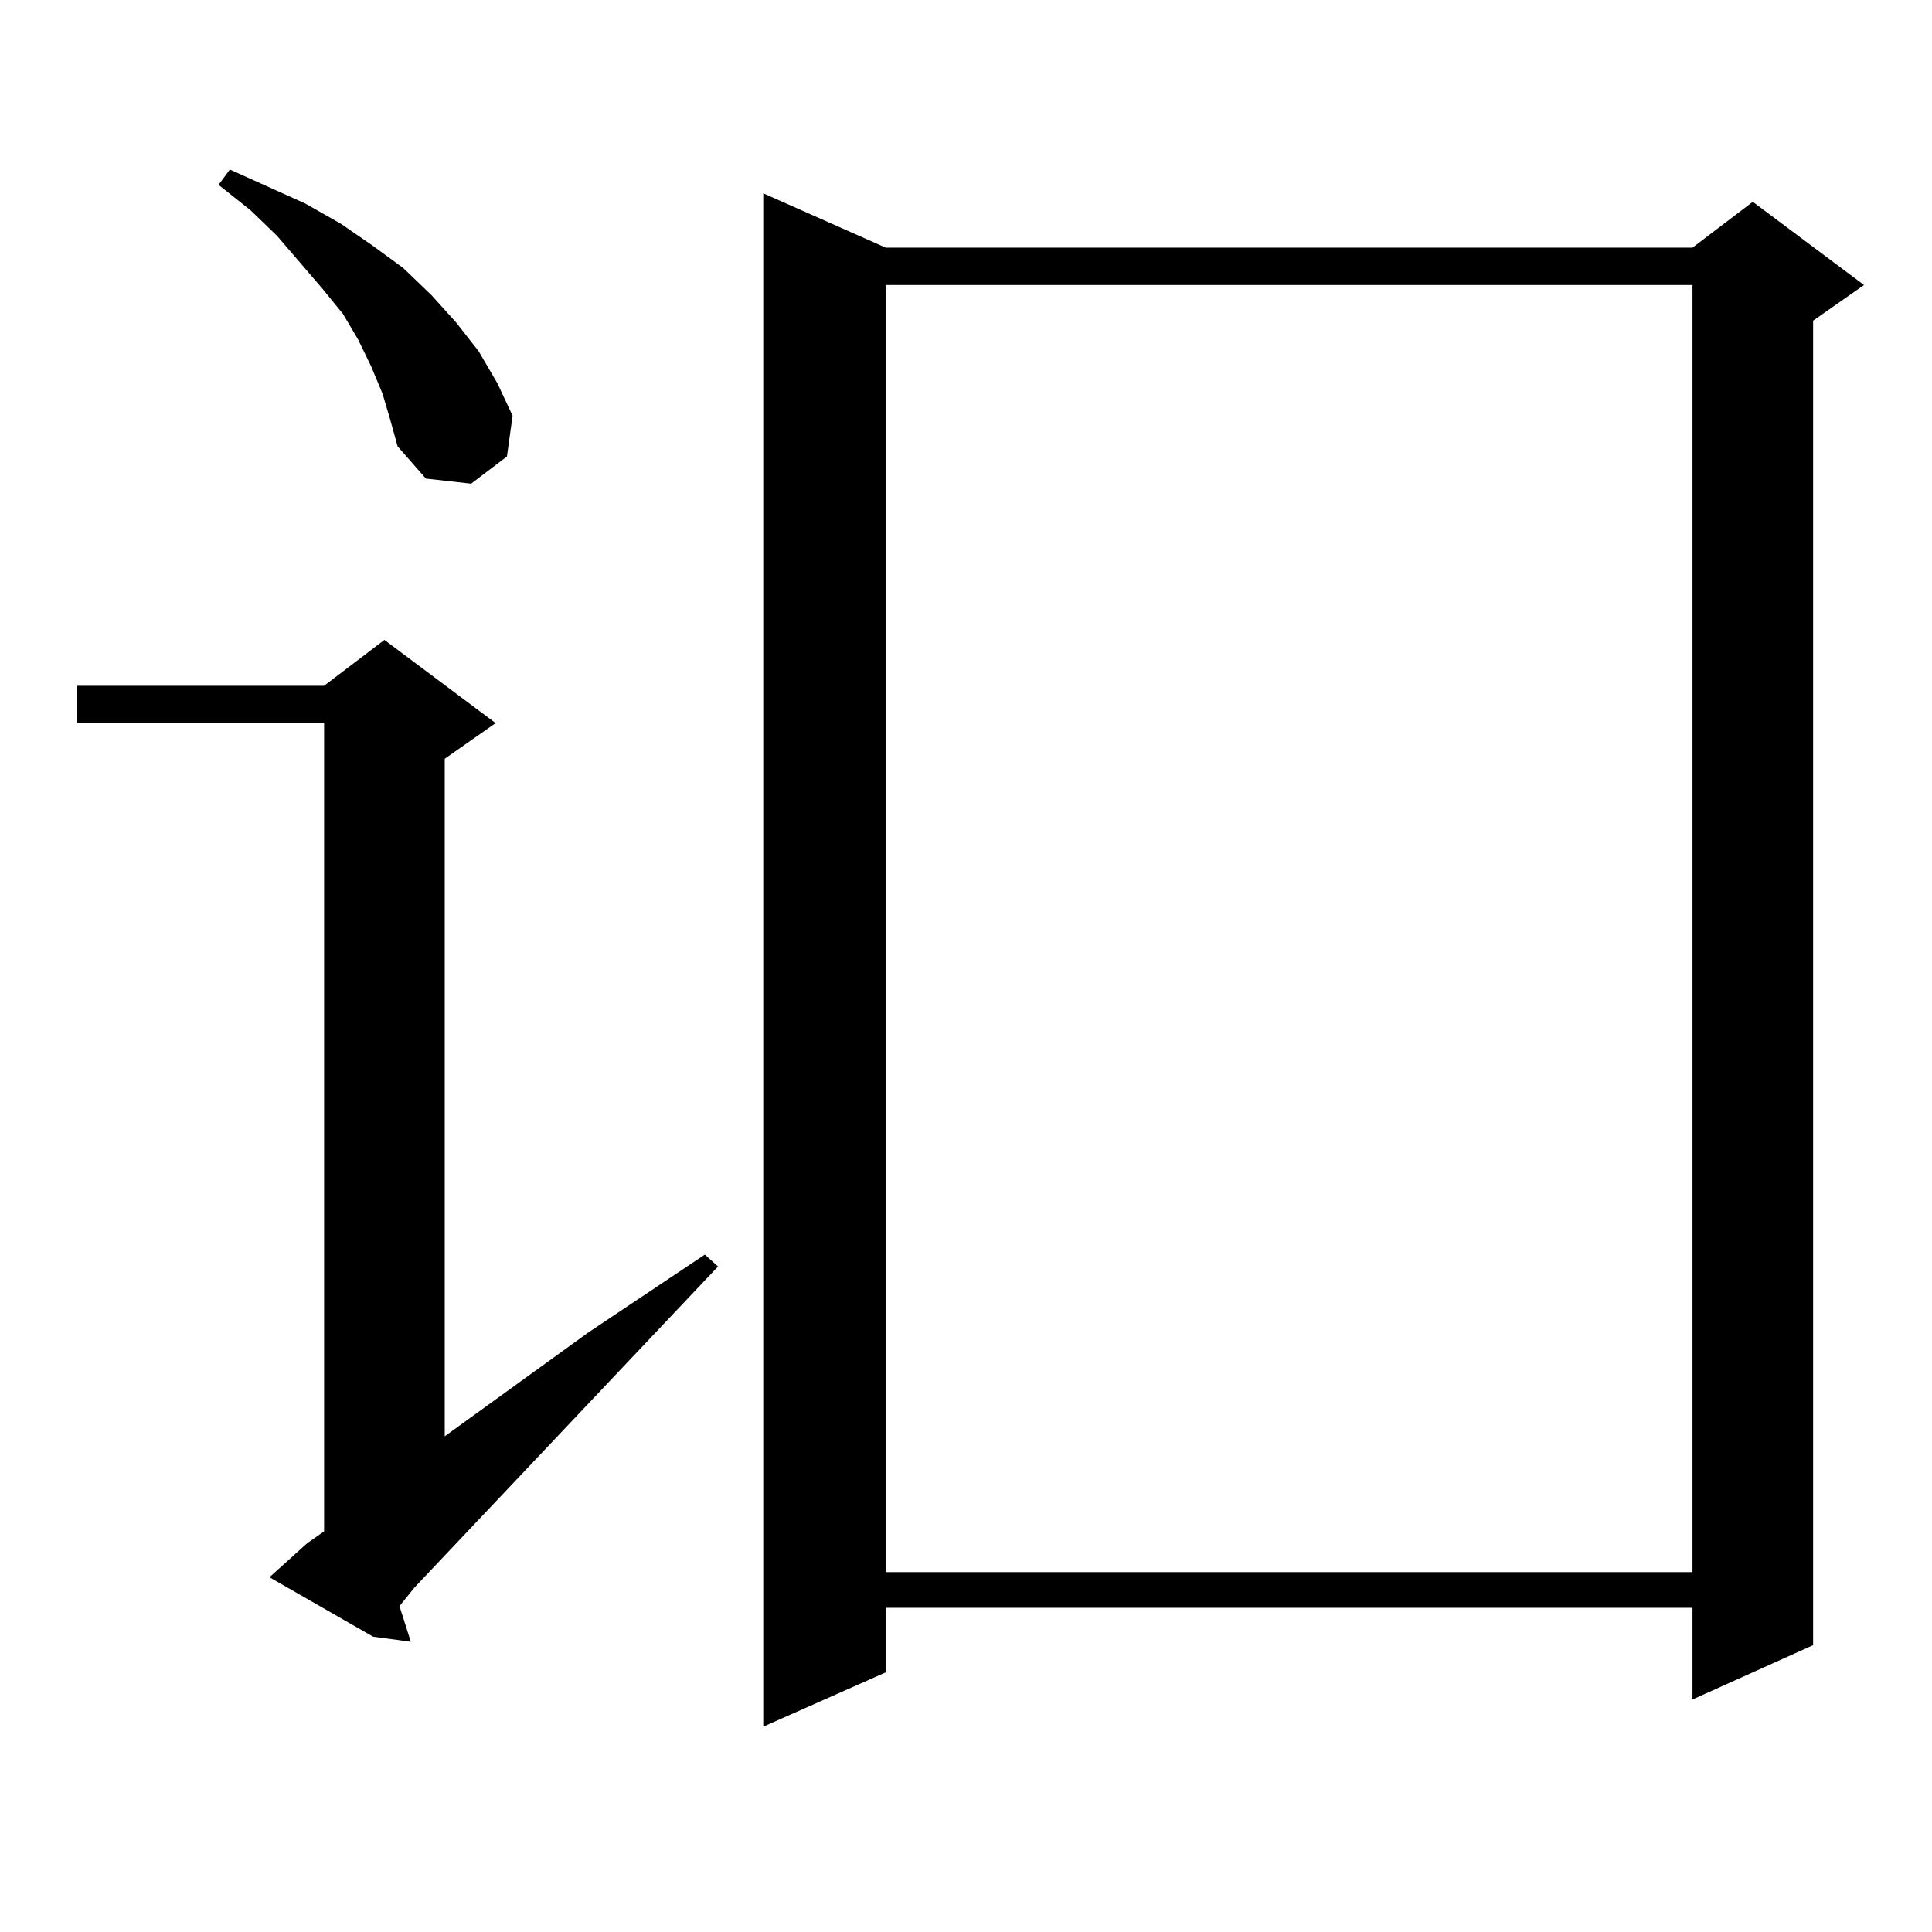 <?xml version="1.0" encoding="utf-8"?>
<!-- Generator: Adobe Illustrator 16.0.0, SVG Export Plug-In . SVG Version: 6.00 Build 0)  -->
<!DOCTYPE svg PUBLIC "-//W3C//DTD SVG 1.1//EN" "http://www.w3.org/Graphics/SVG/1.1/DTD/svg11.dtd">
<svg version="1.1" id="图层_1" xmlns="http://www.w3.org/2000/svg" xmlns:xlink="http://www.w3.org/1999/xlink" x="0px" y="0px"
	 width="1000px" height="1000px" viewBox="0 0 1000 1000" enable-background="new 0 0 1000 1000" xml:space="preserve">
<path d="M139.46,816.375l19.512-17.578l8.78-6.152V374.285H39.95v-19.336h127.802l31.219-23.73l57.56,43.066l-26.341,18.457v350.684
	l74.145-53.613l60.486-40.43l6.829,6.152L214.58,821.648l-7.805,9.668l5.854,18.457l-19.512-2.637L139.46,816.375z M197.995,203.777
	l-5.854-14.063l-6.829-14.063l-7.805-13.184l-10.731-13.184l-23.414-27.246l-13.658-13.184l-16.585-13.184l5.854-7.91l39.023,17.578
	l18.536,10.547l16.585,11.426l15.609,11.426l14.634,14.063l12.683,14.063l11.707,14.941l9.756,16.699l7.805,16.699l-2.927,21.094
	l-18.536,14.063l-23.414-2.637L205.8,231.023l-3.902-14.063L197.995,203.777z M458.477,128.191h417.551l31.219-23.73l57.56,43.066
	l-26.341,18.457v685.547l-62.438,28.125v-47.461H458.477v33.398l-63.413,28.125V100.066L458.477,128.191z M458.477,147.527v666.211
	h417.551V147.527H458.477z"/>
</svg>
